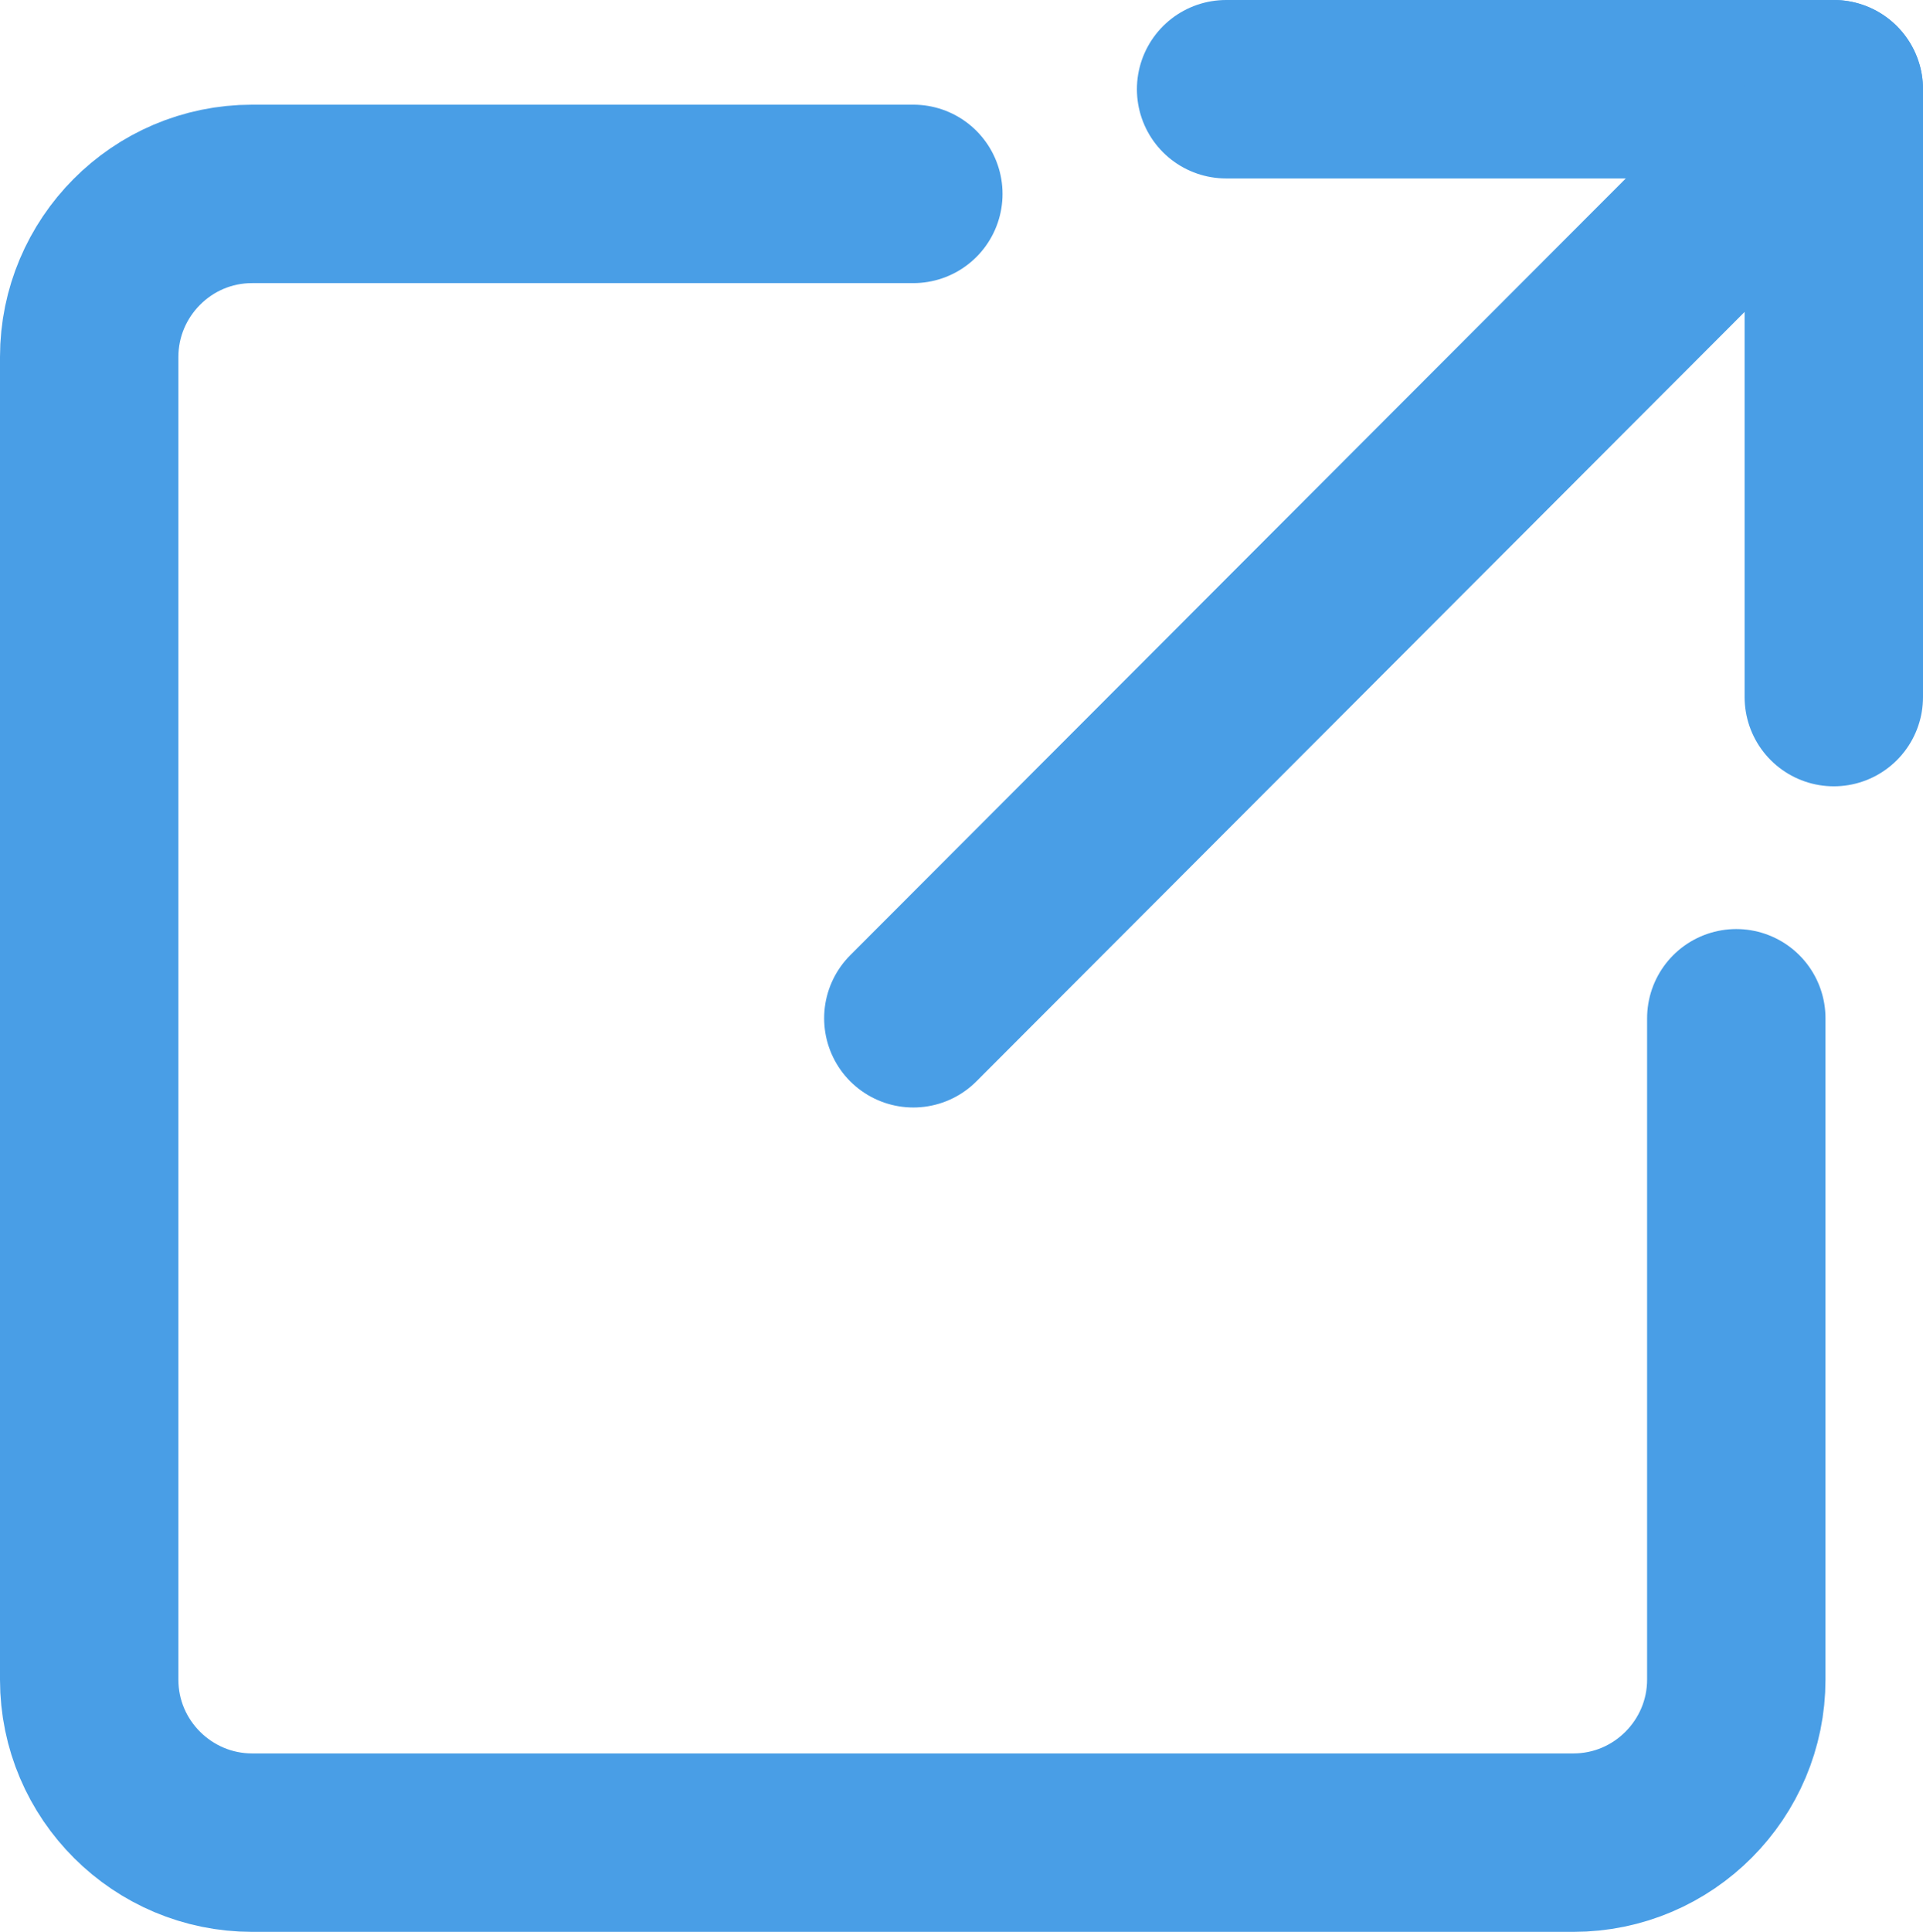<?xml version="1.0" encoding="UTF-8"?>
<svg id="_レイヤー_2" data-name="レイヤー 2" xmlns="http://www.w3.org/2000/svg" viewBox="0 0 16.17 16.24">
  <defs>
    <style>
      .cls-1 {
        fill: none;
        stroke: #499ee6;
        stroke-linecap: round;
        stroke-linejoin: round;
        stroke-width: 1.5px;
      }
    </style>
  </defs>
  <g id="_レイヤー_1-2" data-name="レイヤー 1">
    <g>
      <path class="cls-1" d="m14.6,8.56v5.56c0,.75-.61,1.37-1.37,1.37H2.12c-.75,0-1.37-.61-1.37-1.37V3c0-.75.61-1.37,1.37-1.37h5.56"/>
      <line class="cls-1" x1="7.68" y1="8.56" x2="15.42" y2=".81"/>
      <line class="cls-1" x1="10.31" y1=".75" x2="15.42" y2=".75"/>
      <line class="cls-1" x1="15.42" y1="5.86" x2="15.42" y2=".75"/>
    </g>
  </g>
</svg>